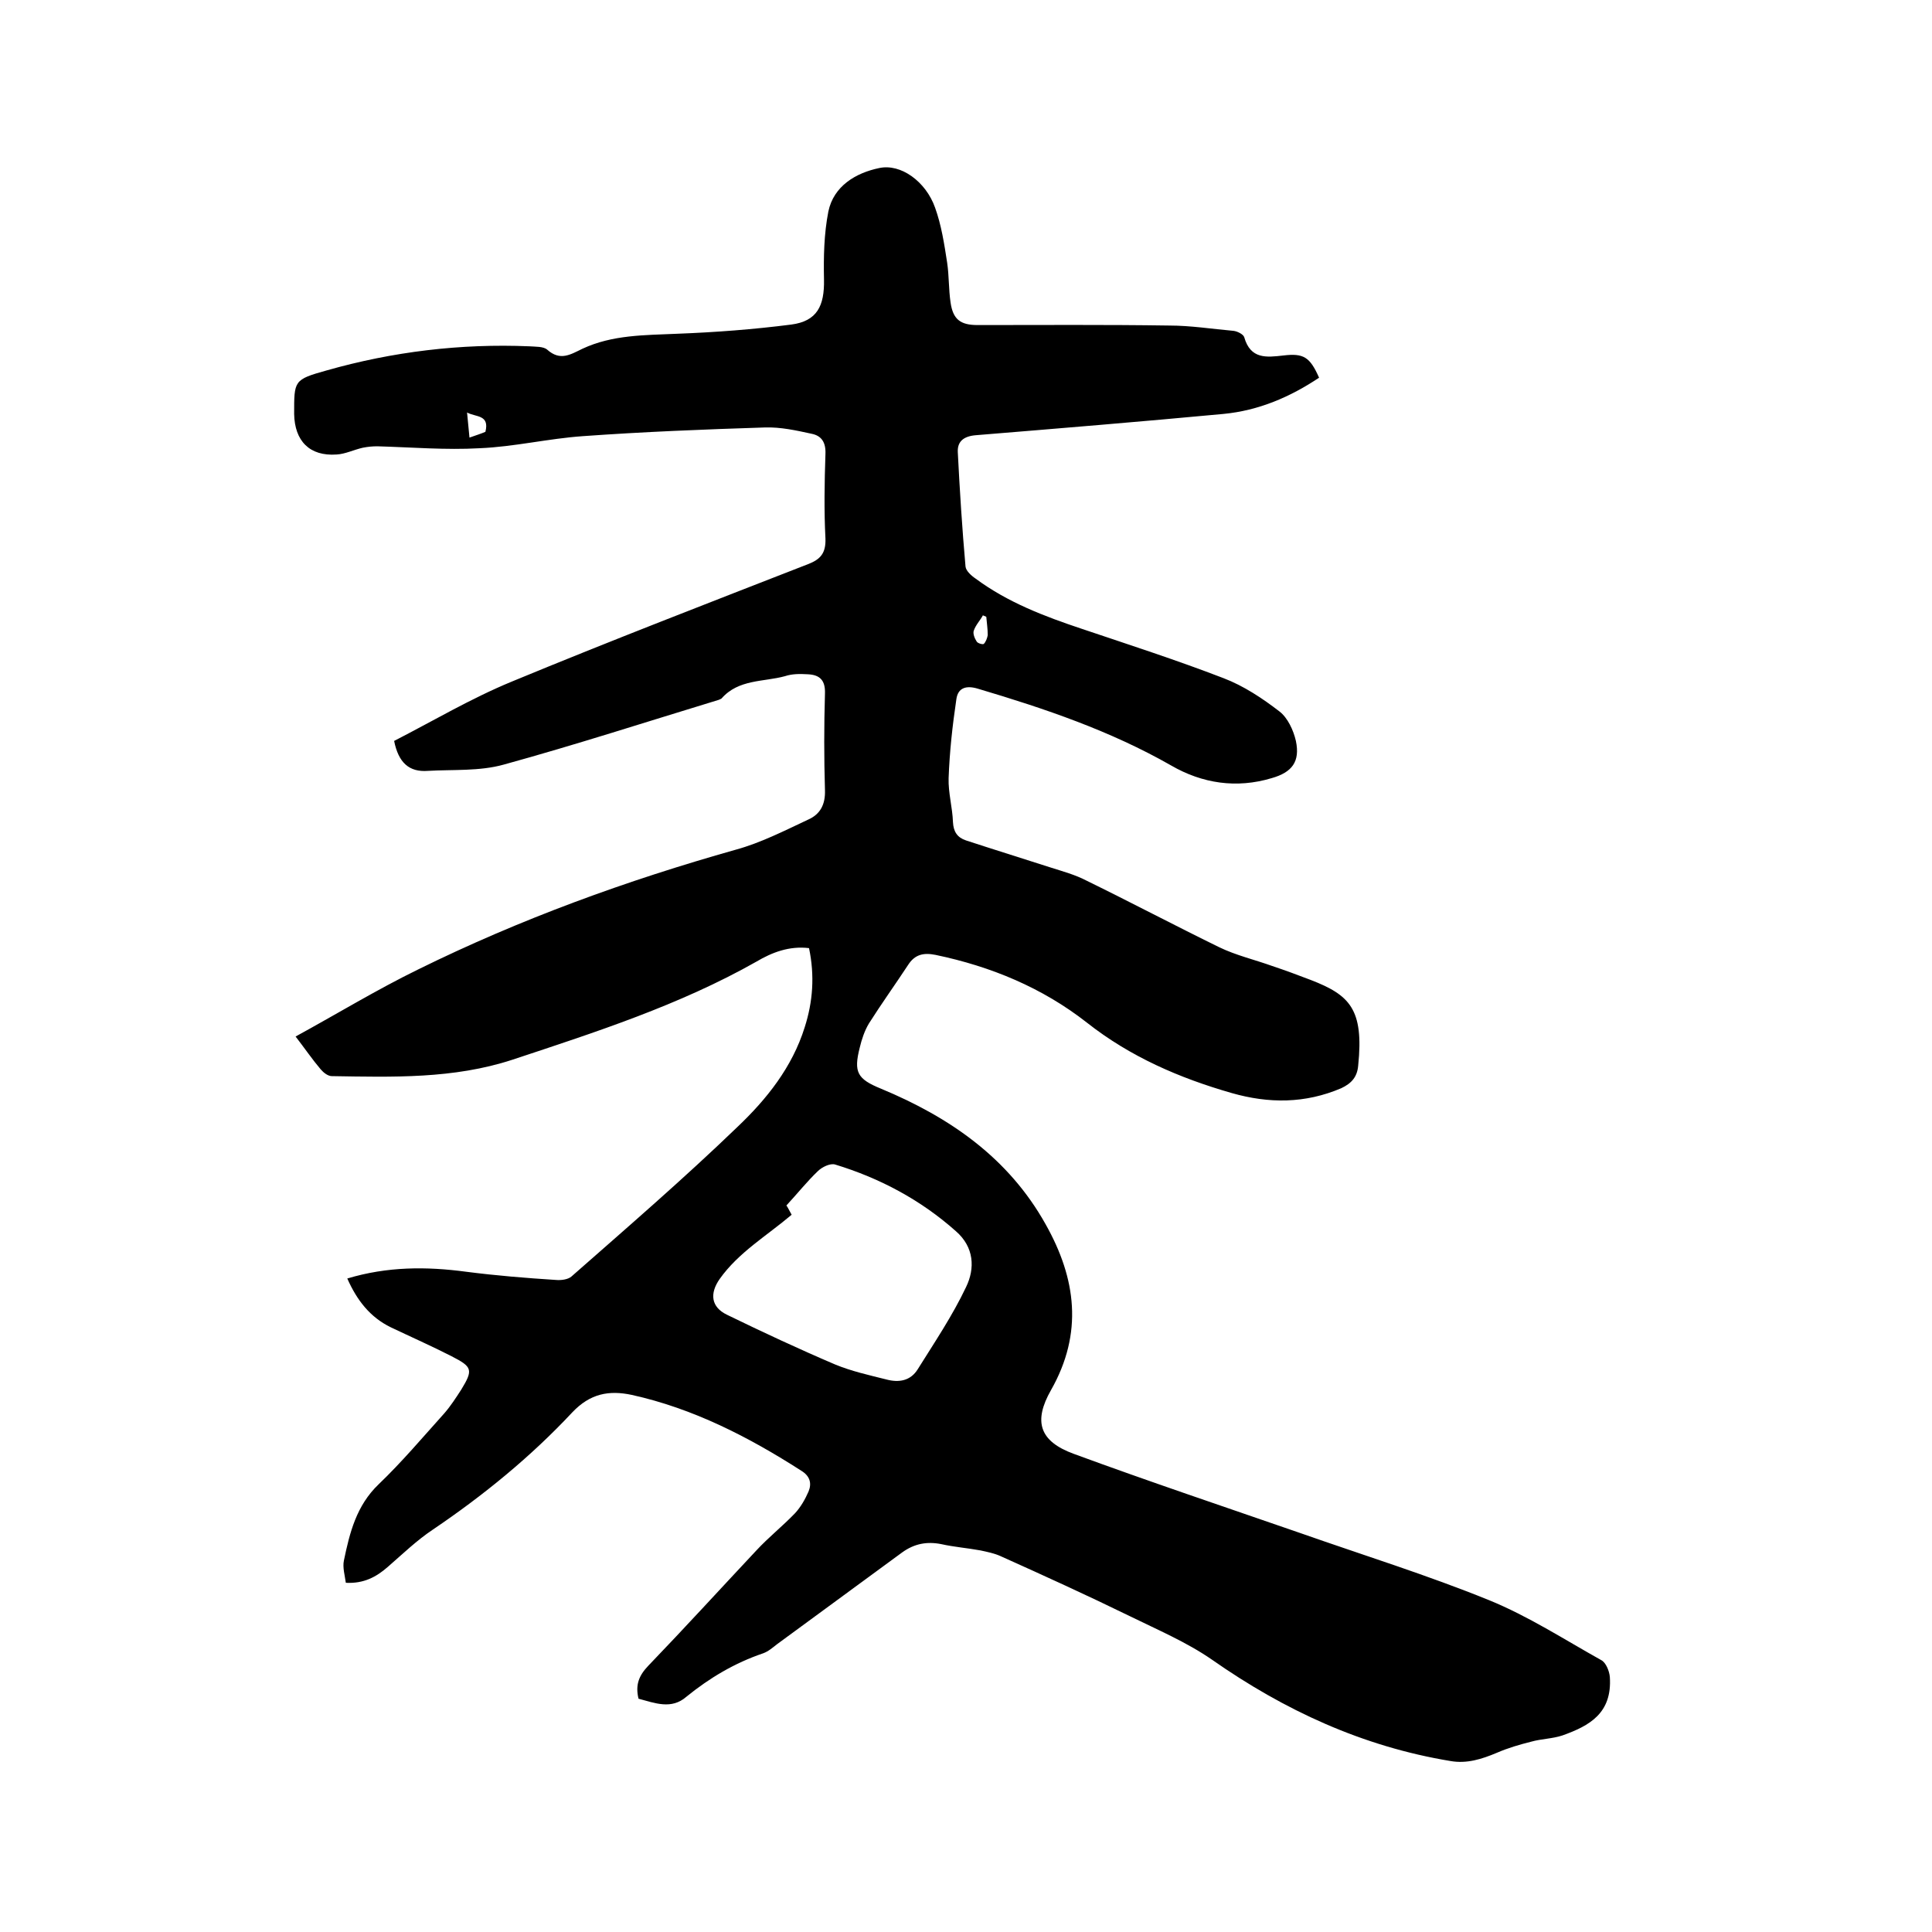 <svg enable-background="new 0 0 400 400" viewBox="0 0 400 400" xmlns="http://www.w3.org/2000/svg"><path d="m132.2 351.7c-.7-2.9.1-4.8 2-6.8 7.6-7.9 14.9-15.9 22.4-23.9 2.5-2.7 5.4-5 8-7.7 1.2-1.3 2.1-2.9 2.8-4.5.7-1.7.3-3.2-1.5-4.3-10.9-7-22.4-12.9-35.1-15.7-4.7-1-8.6-.3-12.3 3.6-8.6 9.2-18.4 17.2-28.9 24.3-3.3 2.2-6.2 5-9.3 7.7-2.4 2.1-5 3.5-8.7 3.3-.2-1.5-.7-3.2-.4-4.6 1.2-5.8 2.6-11.4 7.2-15.8 4.8-4.6 9.1-9.7 13.6-14.7 1.3-1.5 2.4-3.2 3.5-4.9 2.5-4.1 2.3-4.7-2-6.9-4.1-2.1-8.4-4-12.6-6-4.3-2.1-7-5.6-9-10.1 8.3-2.5 16.4-2.5 24.6-1.4 6.2.8 12.4 1.3 18.6 1.7 1.1.1 2.5-.1 3.2-.7 11.6-10.2 23.3-20.3 34.4-31 6-5.7 11.3-12.3 13.9-20.6 1.7-5.3 2.1-10.7.9-16.4-4.1-.5-7.7.9-10.9 2.8-15.9 9-33.3 14.6-50.5 20.3-12.2 4-24.8 3.6-37.4 3.4-.8 0-1.7-.7-2.3-1.4-1.7-2-3.2-4.2-5.2-6.8 8.6-4.7 16.8-9.7 25.4-13.9 21.1-10.4 43.1-18.4 65.8-24.8 5.1-1.4 10-3.9 14.9-6.2 2.5-1.1 3.6-3.1 3.5-6.1-.2-6.7-.2-13.3 0-20 .1-2.8-1.1-3.9-3.6-4-1.6-.1-3.2-.1-4.7.4-4.4 1.2-9.6.6-13.1 4.6-.1.1-.4.2-.6.3-14.8 4.5-29.6 9.3-44.5 13.4-5 1.4-10.5 1-15.7 1.3-3.9.3-6.1-1.7-7-6.2 8-4.1 15.9-8.8 24.4-12.3 20.3-8.4 40.8-16.3 61.3-24.3 2.6-1 3.7-2.3 3.6-5.3-.3-5.8-.2-11.6 0-17.5.1-2.4-.8-3.8-2.9-4.2-3.2-.7-6.4-1.4-9.6-1.3-12.6.4-25.2.9-37.7 1.8-7.2.5-14.2 2.2-21.4 2.5-7 .4-14.1-.2-21.2-.4-1 0-2 .1-3 .3-1.8.4-3.6 1.3-5.4 1.4-5.6.4-8.7-2.8-8.8-8.4 0-6.9-.1-7.1 6.7-9 13.7-3.9 27.8-5.6 42-5 1.3.1 2.9 0 3.7.7 2.7 2.4 4.8 1 7.3-.2 6.2-2.9 12.9-2.8 19.6-3.1 7.9-.3 15.8-.9 23.6-1.9 5.4-.7 6.9-3.9 6.8-9.3-.1-4.7 0-9.5.9-14.1 1.1-5.3 5.7-8 10.5-9 4.5-1 9.7 2.8 11.6 8.2 1.3 3.6 1.9 7.5 2.5 11.4.4 2.7.3 5.5.7 8.2.5 3.5 2 4.7 5.6 4.7 13.2 0 26.5-.1 39.7.1 4.4 0 8.8.7 13.3 1.1.8.1 2 .7 2.2 1.3 1.3 4.6 4.6 4.2 8.1 3.8 4.2-.5 5.5.3 7.4 4.6-6 4-12.5 6.8-19.8 7.5-17.1 1.6-34.1 3-51.2 4.4-2.6.2-3.9 1.3-3.8 3.5.4 7.9.9 15.8 1.6 23.7.1.9 1.2 1.9 2.1 2.5 6.6 4.9 14.2 7.8 22 10.4 9.8 3.3 19.7 6.5 29.3 10.2 4.2 1.6 8.1 4.2 11.6 6.9 1.7 1.3 2.9 3.9 3.4 6.1.9 4.3-.8 6.5-5 7.7-7.3 2.2-14.4 1.1-20.8-2.6-12.6-7.2-26.2-11.8-40-15.9-2.6-.8-4.2-.1-4.5 2.2-.8 5.4-1.4 10.8-1.6 16.3-.1 3 .8 6.1.9 9.1.1 2 .9 3.2 2.7 3.8 5.8 1.9 11.6 3.7 17.5 5.6 2.5.8 5.1 1.5 7.4 2.7 9.2 4.5 18.3 9.3 27.5 13.8 3.5 1.7 7.4 2.6 11 3.9 2.7.9 5.4 1.9 8 2.9 8 3.1 11 6 9.8 17.7-.2 2.4-1.4 3.7-3.5 4.7-7.5 3.2-15 3.2-22.7 1-10.8-3.1-21-7.5-30-14.6-9.2-7.2-19.8-11.6-31.3-14-2.5-.5-4.3-.1-5.7 2.1-2.7 4.1-5.5 8-8.1 12.1-.9 1.5-1.5 3.3-1.9 5-1.3 5.1-.5 6.5 4.4 8.5 14.2 5.9 26.4 14.3 34.1 28.1 6.3 11.2 7.8 22.5 1.1 34.3-3.7 6.5-2.4 10.6 4.7 13.2 15.5 5.7 31.3 11 46.9 16.4 13.1 4.6 26.3 8.7 39.1 13.9 8.1 3.3 15.5 8.1 23.2 12.4 1 .5 1.7 2.3 1.8 3.5.5 7.5-4.2 10.1-9.8 12.1-2.1.7-4.4.7-6.5 1.3-2.4.6-4.8 1.3-7.1 2.3-3.1 1.3-6.2 2.3-9.6 1.7-18.2-3-34.4-10.5-49.4-21-5.2-3.6-11.3-6.2-17-9-8.8-4.3-17.8-8.4-26.7-12.4-1.3-.6-2.8-.9-4.2-1.2-2.7-.5-5.4-.7-8.1-1.3-3-.6-5.6-.1-8.1 1.7-8.6 6.3-17.2 12.6-25.9 19-.9.7-1.8 1.5-2.9 1.9-5.9 2-11.1 5.1-15.9 9-3.1 2.7-6.5 1.3-9.9.4zm31.7-100.2c-5.2 4.4-11 7.8-14.9 13.3-2.1 3-1.8 5.8 1.5 7.4 7.4 3.6 14.9 7.1 22.4 10.3 3.4 1.4 7 2.2 10.6 3.1 2.6.7 5 .3 6.5-2.1 3.5-5.6 7.2-11.1 10-17 1.9-3.9 1.7-8.3-2.1-11.6-7.3-6.5-15.8-11-25-13.8-1-.3-2.7.5-3.6 1.4-2.2 2.1-4.1 4.5-6.5 7.1.1 0 .5.8 1.1 1.9zm-67.2-166.1c.2 1.8.3 3.4.5 5.2 1.4-.5 2.4-.8 3.3-1.2.9-3.6-2-3-3.8-4zm107.5 42.3c-.2-.1-.5-.2-.7-.3-.6 1.1-1.5 2-1.9 3.2-.2.6.2 1.6.6 2.2.2.4 1.3.7 1.5.5.4-.4.7-1.2.8-1.8 0-1.3-.2-2.6-.3-3.8z"/></svg>